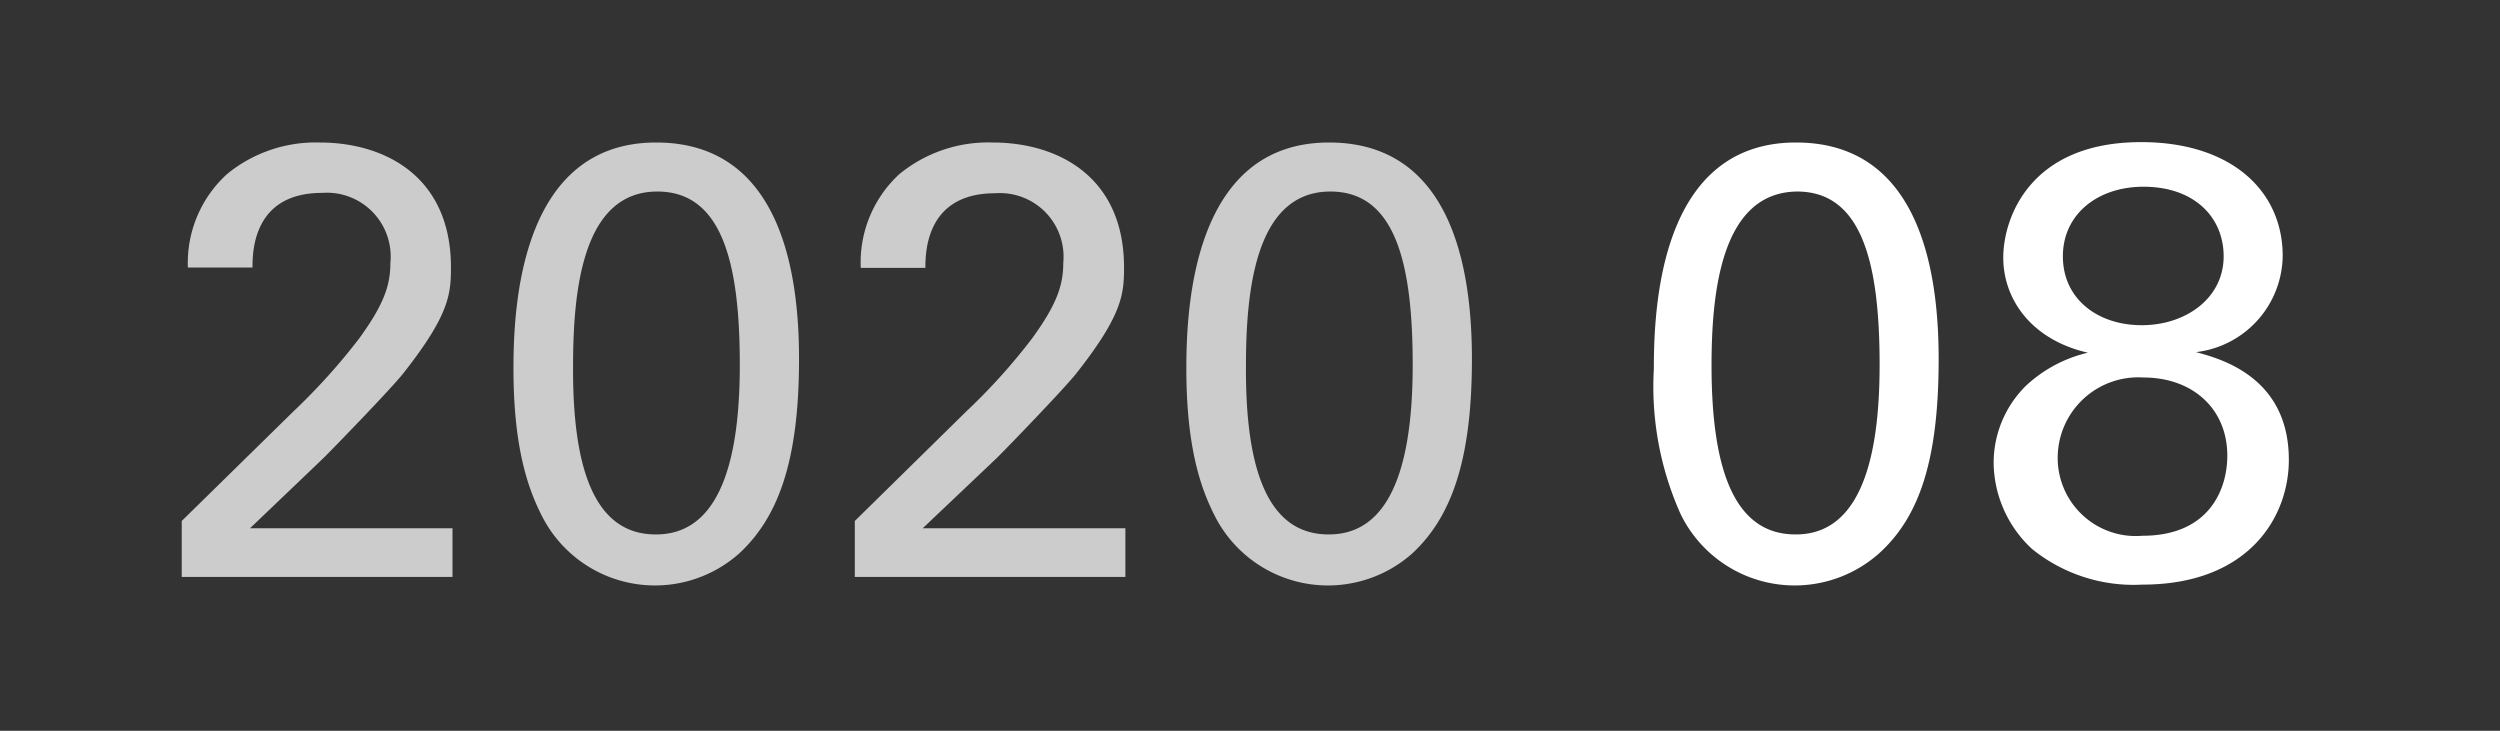 <svg xmlns="http://www.w3.org/2000/svg" xmlns:xlink="http://www.w3.org/1999/xlink" width="130" height="38" viewBox="0 0 130 38"><rect x="0" y="0" width="130" height="38" fill="#333333" stroke="none"/><defs><style>.cls-1{fill:#ccc;}.cls-2{fill:#fff;}</style><symbol id="Year" data-name="Year" viewBox="0 0 67.09 23.04"><path class="cls-1" d="M0,19.68,5.79,14a32.34,32.34,0,0,0,3.43-3.8c1.28-1.76,1.63-2.76,1.63-3.94A3.32,3.32,0,0,0,7.3,2.62c-3.56,0-3.62,3-3.62,3.88H.32A6.24,6.24,0,0,1,2.37,1.63,7.27,7.27,0,0,1,7.17,0C10.56,0,14,1.76,14,6.5c0,1.4-.1,2.49-2.5,5.53-.64.8-3.46,3.71-4.1,4.35L3.55,20.06H14.08v2.53H0Z"/><path class="cls-1" d="M24.67,0C31.3,0,32.1,7.1,32.1,11.26c0,5.25-1.06,8.19-3.08,10.08a6.59,6.59,0,0,1-10.33-2c-.74-1.47-1.44-3.62-1.44-7.59C17.25,8.48,17.63,0,24.67,0Zm0,20.38c3.71,0,4.35-4.86,4.35-8.83,0-5.31-.93-9-4.29-9-3.87,0-4.38,5.09-4.38,9.06C20.32,16.54,21.28,20.38,24.64,20.38Z"/><path class="cls-1" d="M35,19.68,40.78,14a31.48,31.48,0,0,0,3.43-3.8c1.28-1.76,1.63-2.76,1.63-3.94a3.31,3.31,0,0,0-3.55-3.62c-3.55,0-3.62,3-3.62,3.88H35.31a6.24,6.24,0,0,1,2-4.87A7.28,7.28,0,0,1,42.16,0C45.55,0,49,1.76,49,6.5c0,1.4-.1,2.49-2.5,5.53-.64.8-3.45,3.71-4.09,4.35l-3.88,3.68H49.07v2.53H35Z"/><path class="cls-1" d="M59.66,0c6.63,0,7.43,7.1,7.43,11.26,0,5.25-1.06,8.19-3.07,10.08a6.6,6.6,0,0,1-10.34-2c-.74-1.47-1.44-3.62-1.44-7.59C52.24,8.48,52.62,0,59.66,0Zm0,20.38c3.71,0,4.35-4.86,4.35-8.83,0-5.31-.92-9-4.28-9-3.88,0-4.39,5.09-4.39,9.06C55.31,16.54,56.27,20.38,59.63,20.38Z"/></symbol></defs><g id="レイヤー_3" data-name="レイヤー 3"><use width="67.09" height="23.04" transform="translate(9.45 7.41)" xlink:href="#Year"/><path class="cls-2" d="M93.39,7.41c6.62,0,7.42,7.1,7.42,11.26,0,5.25-1,8.19-3.07,10.08a6.6,6.6,0,0,1-10.34-2A16.21,16.21,0,0,1,86,19.18C86,15.89,86.35,7.41,93.39,7.41Zm0,20.38c3.71,0,4.35-4.86,4.35-8.83,0-5.31-.93-9-4.29-9C89.55,10,89,15.06,89,19,89,24,90,27.79,93.36,27.79Z"/><path class="cls-2" d="M104.17,13.39c0-2,1.34-6,7.17-6,4.67,0,7.36,2.52,7.36,5.92a5.1,5.1,0,0,1-4.51,5c1.31.35,4.83,1.31,4.83,5.6,0,3-2.11,6.49-7.62,6.49a8.4,8.4,0,0,1-5.73-1.85,6.18,6.18,0,0,1-2-4.45,5.63,5.63,0,0,1,1.7-4.06,7.07,7.07,0,0,1,3.2-1.7C105.67,17.68,104.17,15.6,104.17,13.39Zm7.23,14.47c3.55,0,4.42-2.5,4.42-4.16,0-2.47-1.83-4.07-4.36-4.07A4.19,4.19,0,0,0,107,23.79,4.06,4.06,0,0,0,111.4,27.86Zm.06-18.15c-2.36,0-4.19,1.41-4.19,3.62s1.8,3.58,4.1,3.58,4.26-1.41,4.26-3.58C115.63,11.31,114.12,9.71,111.46,9.71Z"/></g></svg>